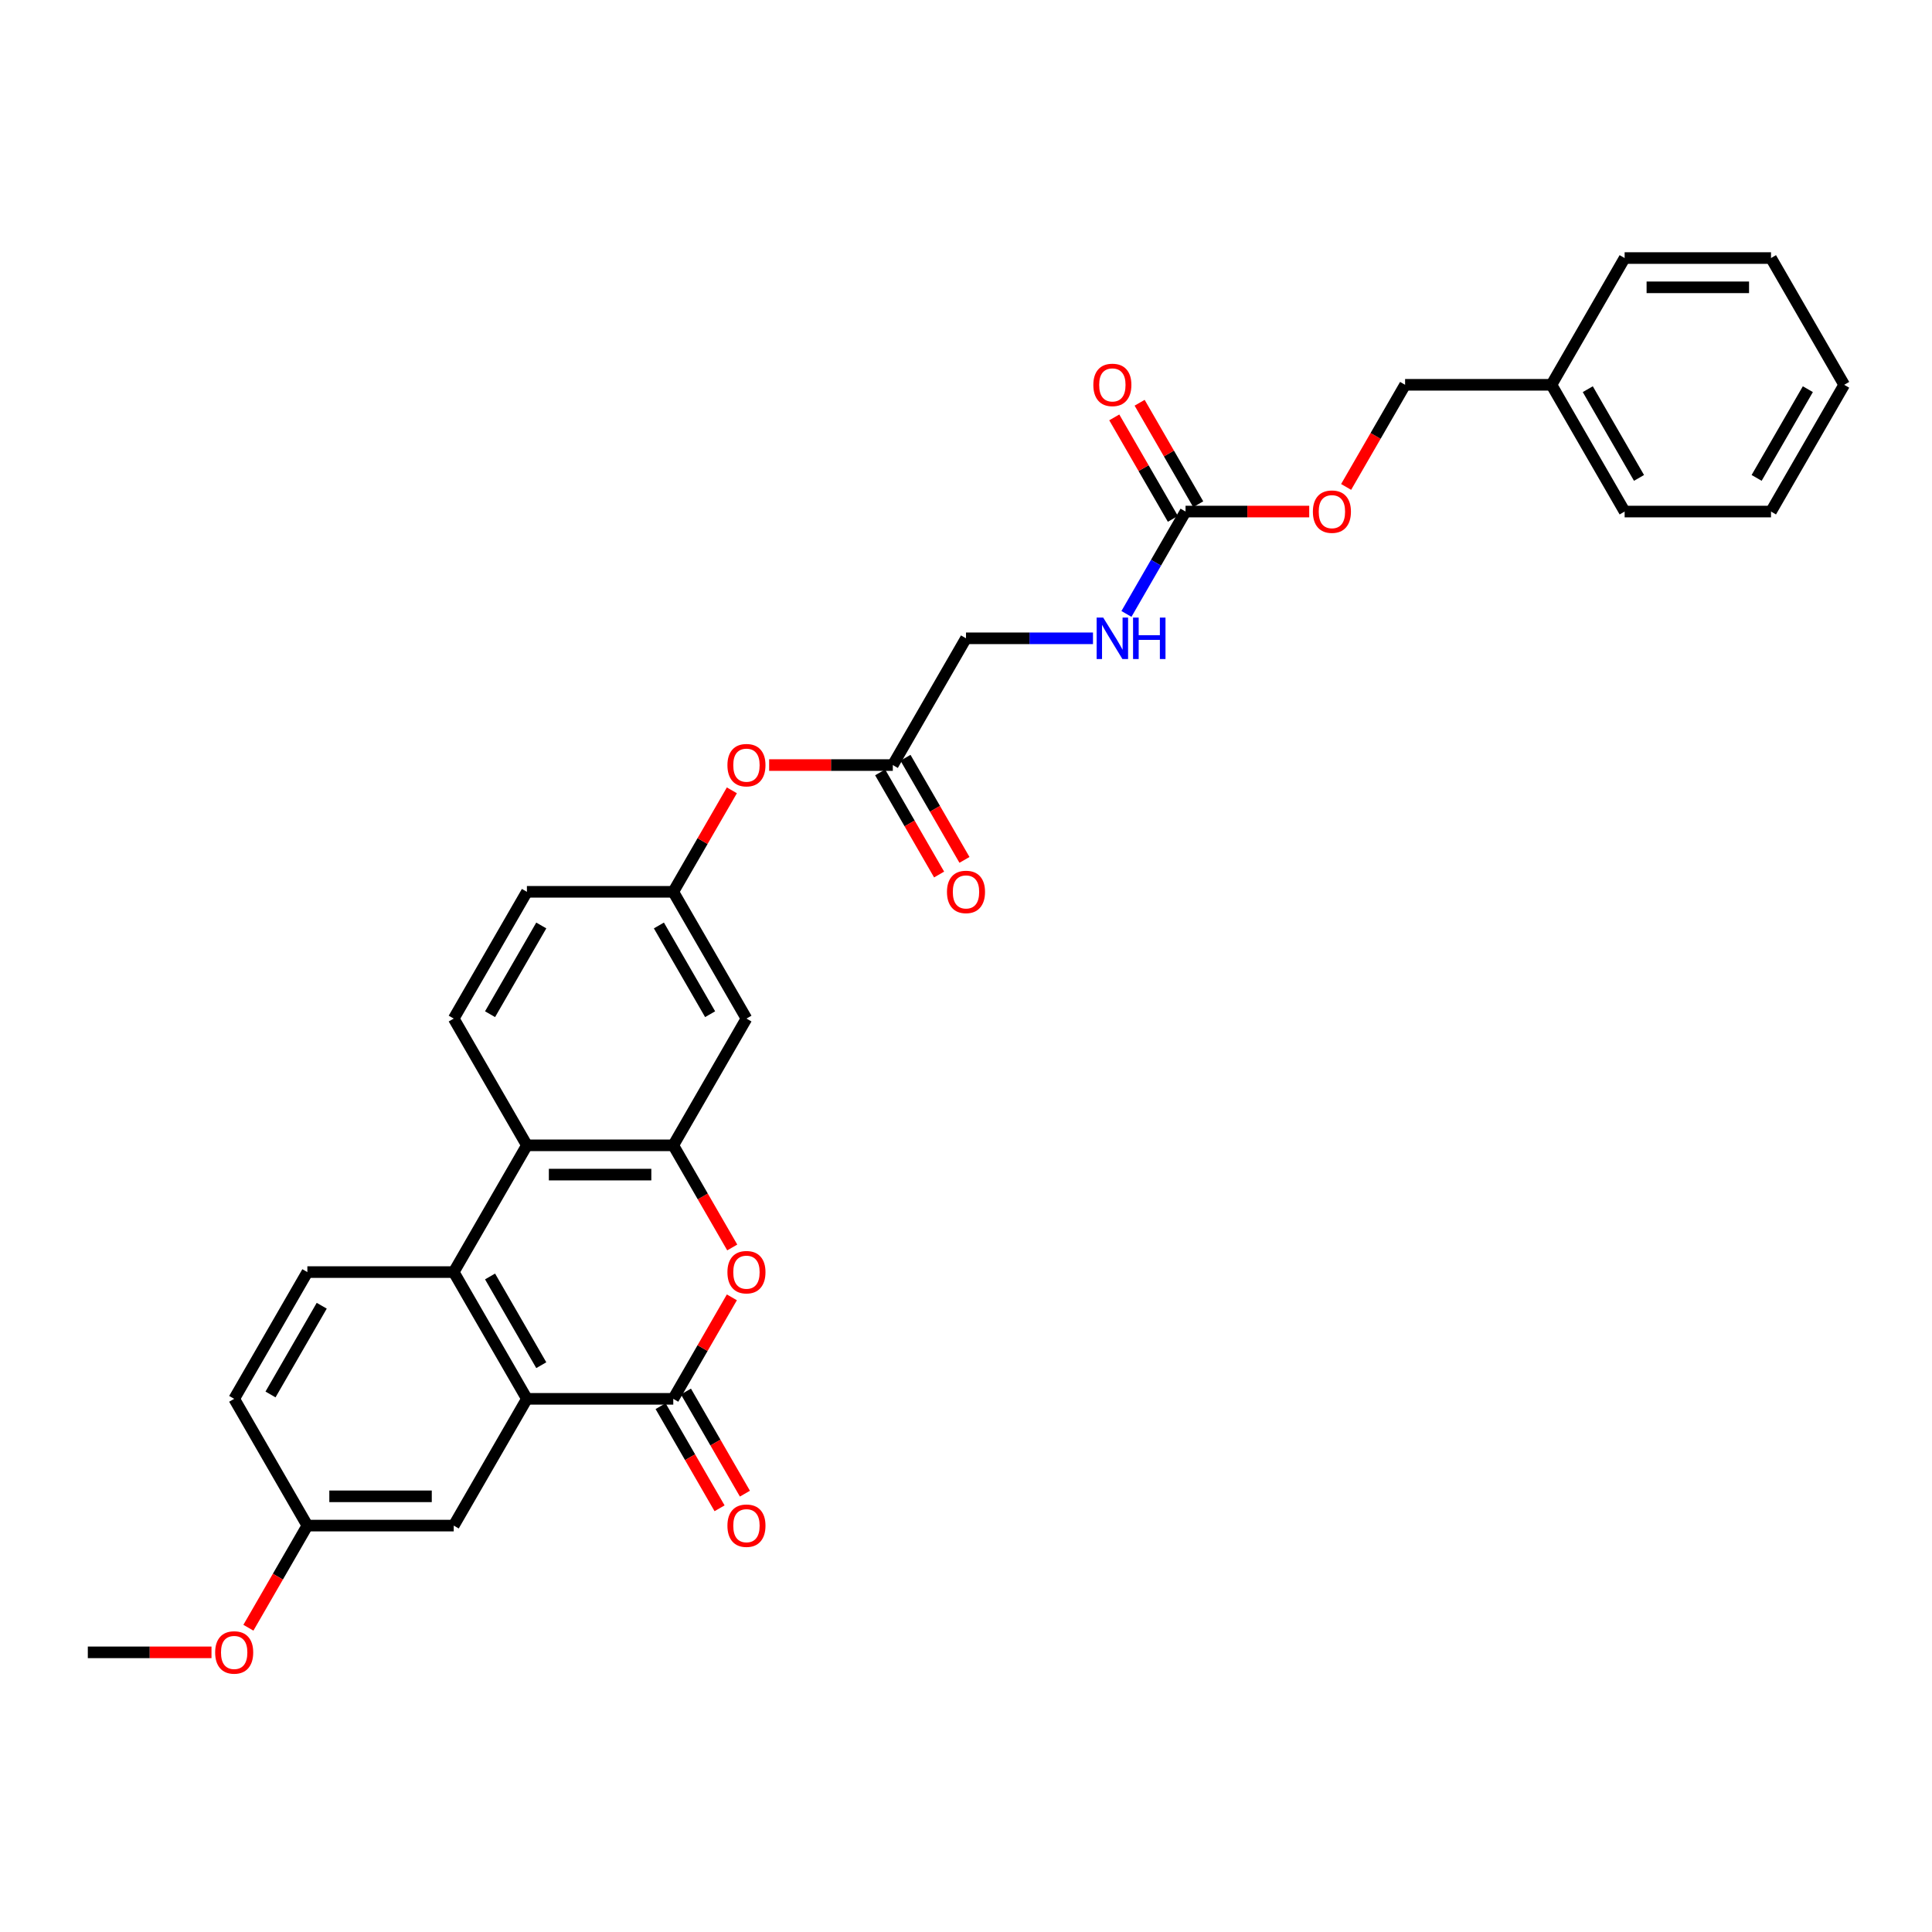<?xml version='1.0' encoding='iso-8859-1'?>
<svg version='1.1' baseProfile='full'
              xmlns='http://www.w3.org/2000/svg'
                      xmlns:rdkit='http://www.rdkit.org/xml'
                      xmlns:xlink='http://www.w3.org/1999/xlink'
                  xml:space='preserve'
width='1000px' height='1000px' viewBox='0 0 1000 1000'>
<!-- END OF HEADER -->
<rect style='opacity:1.0;fill:#FFFFFF;stroke:none' width='1000' height='1000' x='0' y='0'> </rect>
<path class='bond-0' d='M 348.485,724.037 L 272.727,724.037' style='fill:none;fill-rule:evenodd;stroke:#000000;stroke-width:6px;stroke-linecap:butt;stroke-linejoin:miter;stroke-opacity:1' />
<path class='bond-1' d='M 348.485,724.037 L 363.65,697.771' style='fill:none;fill-rule:evenodd;stroke:#000000;stroke-width:6px;stroke-linecap:butt;stroke-linejoin:miter;stroke-opacity:1' />
<path class='bond-1' d='M 363.65,697.771 L 378.814,671.505' style='fill:none;fill-rule:evenodd;stroke:#FF0000;stroke-width:6px;stroke-linecap:butt;stroke-linejoin:miter;stroke-opacity:1' />
<path class='bond-2' d='M 341.924,727.825 L 357.185,754.258' style='fill:none;fill-rule:evenodd;stroke:#000000;stroke-width:6px;stroke-linecap:butt;stroke-linejoin:miter;stroke-opacity:1' />
<path class='bond-2' d='M 357.185,754.258 L 372.446,780.69' style='fill:none;fill-rule:evenodd;stroke:#FF0000;stroke-width:6px;stroke-linecap:butt;stroke-linejoin:miter;stroke-opacity:1' />
<path class='bond-2' d='M 355.046,720.249 L 370.307,746.682' style='fill:none;fill-rule:evenodd;stroke:#000000;stroke-width:6px;stroke-linecap:butt;stroke-linejoin:miter;stroke-opacity:1' />
<path class='bond-2' d='M 370.307,746.682 L 385.568,773.115' style='fill:none;fill-rule:evenodd;stroke:#FF0000;stroke-width:6px;stroke-linecap:butt;stroke-linejoin:miter;stroke-opacity:1' />
<path class='bond-3' d='M 272.727,724.037 L 234.848,658.429' style='fill:none;fill-rule:evenodd;stroke:#000000;stroke-width:6px;stroke-linecap:butt;stroke-linejoin:miter;stroke-opacity:1' />
<path class='bond-3' d='M 280.167,706.62 L 253.652,660.694' style='fill:none;fill-rule:evenodd;stroke:#000000;stroke-width:6px;stroke-linecap:butt;stroke-linejoin:miter;stroke-opacity:1' />
<path class='bond-4' d='M 272.727,724.037 L 234.848,789.645' style='fill:none;fill-rule:evenodd;stroke:#000000;stroke-width:6px;stroke-linecap:butt;stroke-linejoin:miter;stroke-opacity:1' />
<path class='bond-5' d='M 379.007,645.687 L 363.746,619.254' style='fill:none;fill-rule:evenodd;stroke:#FF0000;stroke-width:6px;stroke-linecap:butt;stroke-linejoin:miter;stroke-opacity:1' />
<path class='bond-5' d='M 363.746,619.254 L 348.485,592.821' style='fill:none;fill-rule:evenodd;stroke:#000000;stroke-width:6px;stroke-linecap:butt;stroke-linejoin:miter;stroke-opacity:1' />
<path class='bond-6' d='M 348.485,592.821 L 272.727,592.821' style='fill:none;fill-rule:evenodd;stroke:#000000;stroke-width:6px;stroke-linecap:butt;stroke-linejoin:miter;stroke-opacity:1' />
<path class='bond-6' d='M 337.121,607.973 L 284.091,607.973' style='fill:none;fill-rule:evenodd;stroke:#000000;stroke-width:6px;stroke-linecap:butt;stroke-linejoin:miter;stroke-opacity:1' />
<path class='bond-7' d='M 348.485,592.821 L 386.364,527.213' style='fill:none;fill-rule:evenodd;stroke:#000000;stroke-width:6px;stroke-linecap:butt;stroke-linejoin:miter;stroke-opacity:1' />
<path class='bond-8' d='M 234.848,658.429 L 159.091,658.429' style='fill:none;fill-rule:evenodd;stroke:#000000;stroke-width:6px;stroke-linecap:butt;stroke-linejoin:miter;stroke-opacity:1' />
<path class='bond-9' d='M 234.848,658.429 L 272.727,592.821' style='fill:none;fill-rule:evenodd;stroke:#000000;stroke-width:6px;stroke-linecap:butt;stroke-linejoin:miter;stroke-opacity:1' />
<path class='bond-10' d='M 272.727,592.821 L 234.848,527.213' style='fill:none;fill-rule:evenodd;stroke:#000000;stroke-width:6px;stroke-linecap:butt;stroke-linejoin:miter;stroke-opacity:1' />
<path class='bond-11' d='M 613.636,264.781 L 598.34,291.275' style='fill:none;fill-rule:evenodd;stroke:#000000;stroke-width:6px;stroke-linecap:butt;stroke-linejoin:miter;stroke-opacity:1' />
<path class='bond-11' d='M 598.34,291.275 L 583.044,317.768' style='fill:none;fill-rule:evenodd;stroke:#0000FF;stroke-width:6px;stroke-linecap:butt;stroke-linejoin:miter;stroke-opacity:1' />
<path class='bond-12' d='M 620.197,260.993 L 605.032,234.727' style='fill:none;fill-rule:evenodd;stroke:#000000;stroke-width:6px;stroke-linecap:butt;stroke-linejoin:miter;stroke-opacity:1' />
<path class='bond-12' d='M 605.032,234.727 L 589.868,208.461' style='fill:none;fill-rule:evenodd;stroke:#FF0000;stroke-width:6px;stroke-linecap:butt;stroke-linejoin:miter;stroke-opacity:1' />
<path class='bond-12' d='M 607.076,268.569 L 591.911,242.303' style='fill:none;fill-rule:evenodd;stroke:#000000;stroke-width:6px;stroke-linecap:butt;stroke-linejoin:miter;stroke-opacity:1' />
<path class='bond-12' d='M 591.911,242.303 L 576.746,216.037' style='fill:none;fill-rule:evenodd;stroke:#FF0000;stroke-width:6px;stroke-linecap:butt;stroke-linejoin:miter;stroke-opacity:1' />
<path class='bond-13' d='M 613.636,264.781 L 645.644,264.781' style='fill:none;fill-rule:evenodd;stroke:#000000;stroke-width:6px;stroke-linecap:butt;stroke-linejoin:miter;stroke-opacity:1' />
<path class='bond-13' d='M 645.644,264.781 L 677.652,264.781' style='fill:none;fill-rule:evenodd;stroke:#FF0000;stroke-width:6px;stroke-linecap:butt;stroke-linejoin:miter;stroke-opacity:1' />
<path class='bond-14' d='M 386.364,527.213 L 348.485,461.605' style='fill:none;fill-rule:evenodd;stroke:#000000;stroke-width:6px;stroke-linecap:butt;stroke-linejoin:miter;stroke-opacity:1' />
<path class='bond-14' d='M 367.56,524.948 L 341.045,479.022' style='fill:none;fill-rule:evenodd;stroke:#000000;stroke-width:6px;stroke-linecap:butt;stroke-linejoin:miter;stroke-opacity:1' />
<path class='bond-15' d='M 159.091,658.429 L 121.212,724.037' style='fill:none;fill-rule:evenodd;stroke:#000000;stroke-width:6px;stroke-linecap:butt;stroke-linejoin:miter;stroke-opacity:1' />
<path class='bond-15' d='M 166.531,675.846 L 140.016,721.772' style='fill:none;fill-rule:evenodd;stroke:#000000;stroke-width:6px;stroke-linecap:butt;stroke-linejoin:miter;stroke-opacity:1' />
<path class='bond-16' d='M 234.848,527.213 L 272.727,461.605' style='fill:none;fill-rule:evenodd;stroke:#000000;stroke-width:6px;stroke-linecap:butt;stroke-linejoin:miter;stroke-opacity:1' />
<path class='bond-16' d='M 253.652,524.948 L 280.167,479.022' style='fill:none;fill-rule:evenodd;stroke:#000000;stroke-width:6px;stroke-linecap:butt;stroke-linejoin:miter;stroke-opacity:1' />
<path class='bond-17' d='M 462.121,395.997 L 430.114,395.997' style='fill:none;fill-rule:evenodd;stroke:#000000;stroke-width:6px;stroke-linecap:butt;stroke-linejoin:miter;stroke-opacity:1' />
<path class='bond-17' d='M 430.114,395.997 L 398.106,395.997' style='fill:none;fill-rule:evenodd;stroke:#FF0000;stroke-width:6px;stroke-linecap:butt;stroke-linejoin:miter;stroke-opacity:1' />
<path class='bond-18' d='M 455.56,399.785 L 470.821,426.218' style='fill:none;fill-rule:evenodd;stroke:#000000;stroke-width:6px;stroke-linecap:butt;stroke-linejoin:miter;stroke-opacity:1' />
<path class='bond-18' d='M 470.821,426.218 L 486.082,452.651' style='fill:none;fill-rule:evenodd;stroke:#FF0000;stroke-width:6px;stroke-linecap:butt;stroke-linejoin:miter;stroke-opacity:1' />
<path class='bond-18' d='M 468.682,392.209 L 483.943,418.642' style='fill:none;fill-rule:evenodd;stroke:#000000;stroke-width:6px;stroke-linecap:butt;stroke-linejoin:miter;stroke-opacity:1' />
<path class='bond-18' d='M 483.943,418.642 L 499.204,445.075' style='fill:none;fill-rule:evenodd;stroke:#FF0000;stroke-width:6px;stroke-linecap:butt;stroke-linejoin:miter;stroke-opacity:1' />
<path class='bond-19' d='M 462.121,395.997 L 500,330.389' style='fill:none;fill-rule:evenodd;stroke:#000000;stroke-width:6px;stroke-linecap:butt;stroke-linejoin:miter;stroke-opacity:1' />
<path class='bond-20' d='M 234.848,789.645 L 159.091,789.645' style='fill:none;fill-rule:evenodd;stroke:#000000;stroke-width:6px;stroke-linecap:butt;stroke-linejoin:miter;stroke-opacity:1' />
<path class='bond-20' d='M 223.485,774.494 L 170.455,774.494' style='fill:none;fill-rule:evenodd;stroke:#000000;stroke-width:6px;stroke-linecap:butt;stroke-linejoin:miter;stroke-opacity:1' />
<path class='bond-21' d='M 565.727,330.389 L 532.864,330.389' style='fill:none;fill-rule:evenodd;stroke:#0000FF;stroke-width:6px;stroke-linecap:butt;stroke-linejoin:miter;stroke-opacity:1' />
<path class='bond-21' d='M 532.864,330.389 L 500,330.389' style='fill:none;fill-rule:evenodd;stroke:#000000;stroke-width:6px;stroke-linecap:butt;stroke-linejoin:miter;stroke-opacity:1' />
<path class='bond-22' d='M 348.485,461.605 L 363.65,435.339' style='fill:none;fill-rule:evenodd;stroke:#000000;stroke-width:6px;stroke-linecap:butt;stroke-linejoin:miter;stroke-opacity:1' />
<path class='bond-22' d='M 363.65,435.339 L 378.814,409.073' style='fill:none;fill-rule:evenodd;stroke:#FF0000;stroke-width:6px;stroke-linecap:butt;stroke-linejoin:miter;stroke-opacity:1' />
<path class='bond-23' d='M 348.485,461.605 L 272.727,461.605' style='fill:none;fill-rule:evenodd;stroke:#000000;stroke-width:6px;stroke-linecap:butt;stroke-linejoin:miter;stroke-opacity:1' />
<path class='bond-24' d='M 696.751,252.039 L 712.012,225.606' style='fill:none;fill-rule:evenodd;stroke:#FF0000;stroke-width:6px;stroke-linecap:butt;stroke-linejoin:miter;stroke-opacity:1' />
<path class='bond-24' d='M 712.012,225.606 L 727.273,199.173' style='fill:none;fill-rule:evenodd;stroke:#000000;stroke-width:6px;stroke-linecap:butt;stroke-linejoin:miter;stroke-opacity:1' />
<path class='bond-25' d='M 159.091,789.645 L 121.212,724.037' style='fill:none;fill-rule:evenodd;stroke:#000000;stroke-width:6px;stroke-linecap:butt;stroke-linejoin:miter;stroke-opacity:1' />
<path class='bond-26' d='M 159.091,789.645 L 143.83,816.078' style='fill:none;fill-rule:evenodd;stroke:#000000;stroke-width:6px;stroke-linecap:butt;stroke-linejoin:miter;stroke-opacity:1' />
<path class='bond-26' d='M 143.83,816.078 L 128.569,842.511' style='fill:none;fill-rule:evenodd;stroke:#FF0000;stroke-width:6px;stroke-linecap:butt;stroke-linejoin:miter;stroke-opacity:1' />
<path class='bond-27' d='M 727.273,199.173 L 803.03,199.173' style='fill:none;fill-rule:evenodd;stroke:#000000;stroke-width:6px;stroke-linecap:butt;stroke-linejoin:miter;stroke-opacity:1' />
<path class='bond-28' d='M 803.03,199.173 L 840.909,264.781' style='fill:none;fill-rule:evenodd;stroke:#000000;stroke-width:6px;stroke-linecap:butt;stroke-linejoin:miter;stroke-opacity:1' />
<path class='bond-28' d='M 821.834,201.439 L 848.349,247.364' style='fill:none;fill-rule:evenodd;stroke:#000000;stroke-width:6px;stroke-linecap:butt;stroke-linejoin:miter;stroke-opacity:1' />
<path class='bond-29' d='M 803.03,199.173 L 840.909,133.565' style='fill:none;fill-rule:evenodd;stroke:#000000;stroke-width:6px;stroke-linecap:butt;stroke-linejoin:miter;stroke-opacity:1' />
<path class='bond-30' d='M 109.47,855.253 L 77.462,855.253' style='fill:none;fill-rule:evenodd;stroke:#FF0000;stroke-width:6px;stroke-linecap:butt;stroke-linejoin:miter;stroke-opacity:1' />
<path class='bond-30' d='M 77.462,855.253 L 45.455,855.253' style='fill:none;fill-rule:evenodd;stroke:#000000;stroke-width:6px;stroke-linecap:butt;stroke-linejoin:miter;stroke-opacity:1' />
<path class='bond-31' d='M 840.909,264.781 L 916.667,264.781' style='fill:none;fill-rule:evenodd;stroke:#000000;stroke-width:6px;stroke-linecap:butt;stroke-linejoin:miter;stroke-opacity:1' />
<path class='bond-32' d='M 840.909,133.565 L 916.667,133.565' style='fill:none;fill-rule:evenodd;stroke:#000000;stroke-width:6px;stroke-linecap:butt;stroke-linejoin:miter;stroke-opacity:1' />
<path class='bond-32' d='M 852.273,148.717 L 905.303,148.717' style='fill:none;fill-rule:evenodd;stroke:#000000;stroke-width:6px;stroke-linecap:butt;stroke-linejoin:miter;stroke-opacity:1' />
<path class='bond-33' d='M 916.667,264.781 L 954.545,199.173' style='fill:none;fill-rule:evenodd;stroke:#000000;stroke-width:6px;stroke-linecap:butt;stroke-linejoin:miter;stroke-opacity:1' />
<path class='bond-33' d='M 909.227,247.364 L 935.742,201.439' style='fill:none;fill-rule:evenodd;stroke:#000000;stroke-width:6px;stroke-linecap:butt;stroke-linejoin:miter;stroke-opacity:1' />
<path class='bond-34' d='M 916.667,133.565 L 954.545,199.173' style='fill:none;fill-rule:evenodd;stroke:#000000;stroke-width:6px;stroke-linecap:butt;stroke-linejoin:miter;stroke-opacity:1' />
<path  class='atom-2' d='M 376.515 658.49
Q 376.515 653.338, 379.061 650.459
Q 381.606 647.581, 386.364 647.581
Q 391.121 647.581, 393.667 650.459
Q 396.212 653.338, 396.212 658.49
Q 396.212 663.702, 393.636 666.671
Q 391.061 669.611, 386.364 669.611
Q 381.636 669.611, 379.061 666.671
Q 376.515 663.732, 376.515 658.49
M 386.364 667.187
Q 389.636 667.187, 391.394 665.005
Q 393.182 662.793, 393.182 658.49
Q 393.182 654.278, 391.394 652.156
Q 389.636 650.005, 386.364 650.005
Q 383.091 650.005, 381.303 652.126
Q 379.545 654.247, 379.545 658.49
Q 379.545 662.823, 381.303 665.005
Q 383.091 667.187, 386.364 667.187
' fill='#FF0000'/>
<path  class='atom-12' d='M 571.015 319.662
L 578.045 331.025
Q 578.742 332.147, 579.864 334.177
Q 580.985 336.207, 581.045 336.329
L 581.045 319.662
L 583.894 319.662
L 583.894 341.116
L 580.955 341.116
L 573.409 328.692
Q 572.53 327.238, 571.591 325.571
Q 570.682 323.904, 570.409 323.389
L 570.409 341.116
L 567.621 341.116
L 567.621 319.662
L 571.015 319.662
' fill='#0000FF'/>
<path  class='atom-12' d='M 586.47 319.662
L 589.379 319.662
L 589.379 328.783
L 600.348 328.783
L 600.348 319.662
L 603.258 319.662
L 603.258 341.116
L 600.348 341.116
L 600.348 331.207
L 589.379 331.207
L 589.379 341.116
L 586.47 341.116
L 586.47 319.662
' fill='#0000FF'/>
<path  class='atom-13' d='M 376.515 789.706
Q 376.515 784.554, 379.061 781.675
Q 381.606 778.797, 386.364 778.797
Q 391.121 778.797, 393.667 781.675
Q 396.212 784.554, 396.212 789.706
Q 396.212 794.918, 393.636 797.887
Q 391.061 800.827, 386.364 800.827
Q 381.636 800.827, 379.061 797.887
Q 376.515 794.948, 376.515 789.706
M 386.364 798.403
Q 389.636 798.403, 391.394 796.221
Q 393.182 794.009, 393.182 789.706
Q 393.182 785.494, 391.394 783.372
Q 389.636 781.221, 386.364 781.221
Q 383.091 781.221, 381.303 783.342
Q 379.545 785.463, 379.545 789.706
Q 379.545 794.039, 381.303 796.221
Q 383.091 798.403, 386.364 798.403
' fill='#FF0000'/>
<path  class='atom-15' d='M 376.515 396.058
Q 376.515 390.906, 379.061 388.027
Q 381.606 385.149, 386.364 385.149
Q 391.121 385.149, 393.667 388.027
Q 396.212 390.906, 396.212 396.058
Q 396.212 401.27, 393.636 404.24
Q 391.061 407.179, 386.364 407.179
Q 381.636 407.179, 379.061 404.24
Q 376.515 401.3, 376.515 396.058
M 386.364 404.755
Q 389.636 404.755, 391.394 402.573
Q 393.182 400.361, 393.182 396.058
Q 393.182 391.846, 391.394 389.724
Q 389.636 387.573, 386.364 387.573
Q 383.091 387.573, 381.303 389.694
Q 379.545 391.815, 379.545 396.058
Q 379.545 400.391, 381.303 402.573
Q 383.091 404.755, 386.364 404.755
' fill='#FF0000'/>
<path  class='atom-16' d='M 565.909 199.234
Q 565.909 194.082, 568.455 191.203
Q 571 188.325, 575.758 188.325
Q 580.515 188.325, 583.061 191.203
Q 585.606 194.082, 585.606 199.234
Q 585.606 204.446, 583.03 207.416
Q 580.455 210.355, 575.758 210.355
Q 571.03 210.355, 568.455 207.416
Q 565.909 204.476, 565.909 199.234
M 575.758 207.931
Q 579.03 207.931, 580.788 205.749
Q 582.576 203.537, 582.576 199.234
Q 582.576 195.022, 580.788 192.9
Q 579.03 190.749, 575.758 190.749
Q 572.485 190.749, 570.697 192.87
Q 568.939 194.991, 568.939 199.234
Q 568.939 203.567, 570.697 205.749
Q 572.485 207.931, 575.758 207.931
' fill='#FF0000'/>
<path  class='atom-17' d='M 679.545 264.842
Q 679.545 259.69, 682.091 256.811
Q 684.636 253.933, 689.394 253.933
Q 694.152 253.933, 696.697 256.811
Q 699.242 259.69, 699.242 264.842
Q 699.242 270.054, 696.667 273.024
Q 694.091 275.963, 689.394 275.963
Q 684.667 275.963, 682.091 273.024
Q 679.545 270.084, 679.545 264.842
M 689.394 273.539
Q 692.667 273.539, 694.424 271.357
Q 696.212 269.145, 696.212 264.842
Q 696.212 260.63, 694.424 258.508
Q 692.667 256.357, 689.394 256.357
Q 686.121 256.357, 684.333 258.478
Q 682.576 260.599, 682.576 264.842
Q 682.576 269.175, 684.333 271.357
Q 686.121 273.539, 689.394 273.539
' fill='#FF0000'/>
<path  class='atom-18' d='M 490.152 461.666
Q 490.152 456.514, 492.697 453.635
Q 495.242 450.757, 500 450.757
Q 504.758 450.757, 507.303 453.635
Q 509.848 456.514, 509.848 461.666
Q 509.848 466.878, 507.273 469.848
Q 504.697 472.787, 500 472.787
Q 495.273 472.787, 492.697 469.848
Q 490.152 466.908, 490.152 461.666
M 500 470.363
Q 503.273 470.363, 505.03 468.181
Q 506.818 465.969, 506.818 461.666
Q 506.818 457.454, 505.03 455.332
Q 503.273 453.181, 500 453.181
Q 496.727 453.181, 494.939 455.302
Q 493.182 457.423, 493.182 461.666
Q 493.182 465.999, 494.939 468.181
Q 496.727 470.363, 500 470.363
' fill='#FF0000'/>
<path  class='atom-25' d='M 111.364 855.314
Q 111.364 850.162, 113.909 847.283
Q 116.455 844.405, 121.212 844.405
Q 125.97 844.405, 128.515 847.283
Q 131.061 850.162, 131.061 855.314
Q 131.061 860.526, 128.485 863.495
Q 125.909 866.435, 121.212 866.435
Q 116.485 866.435, 113.909 863.495
Q 111.364 860.556, 111.364 855.314
M 121.212 864.011
Q 124.485 864.011, 126.242 861.829
Q 128.03 859.617, 128.03 855.314
Q 128.03 851.101, 126.242 848.98
Q 124.485 846.829, 121.212 846.829
Q 117.939 846.829, 116.152 848.95
Q 114.394 851.071, 114.394 855.314
Q 114.394 859.647, 116.152 861.829
Q 117.939 864.011, 121.212 864.011
' fill='#FF0000'/>
</svg>
